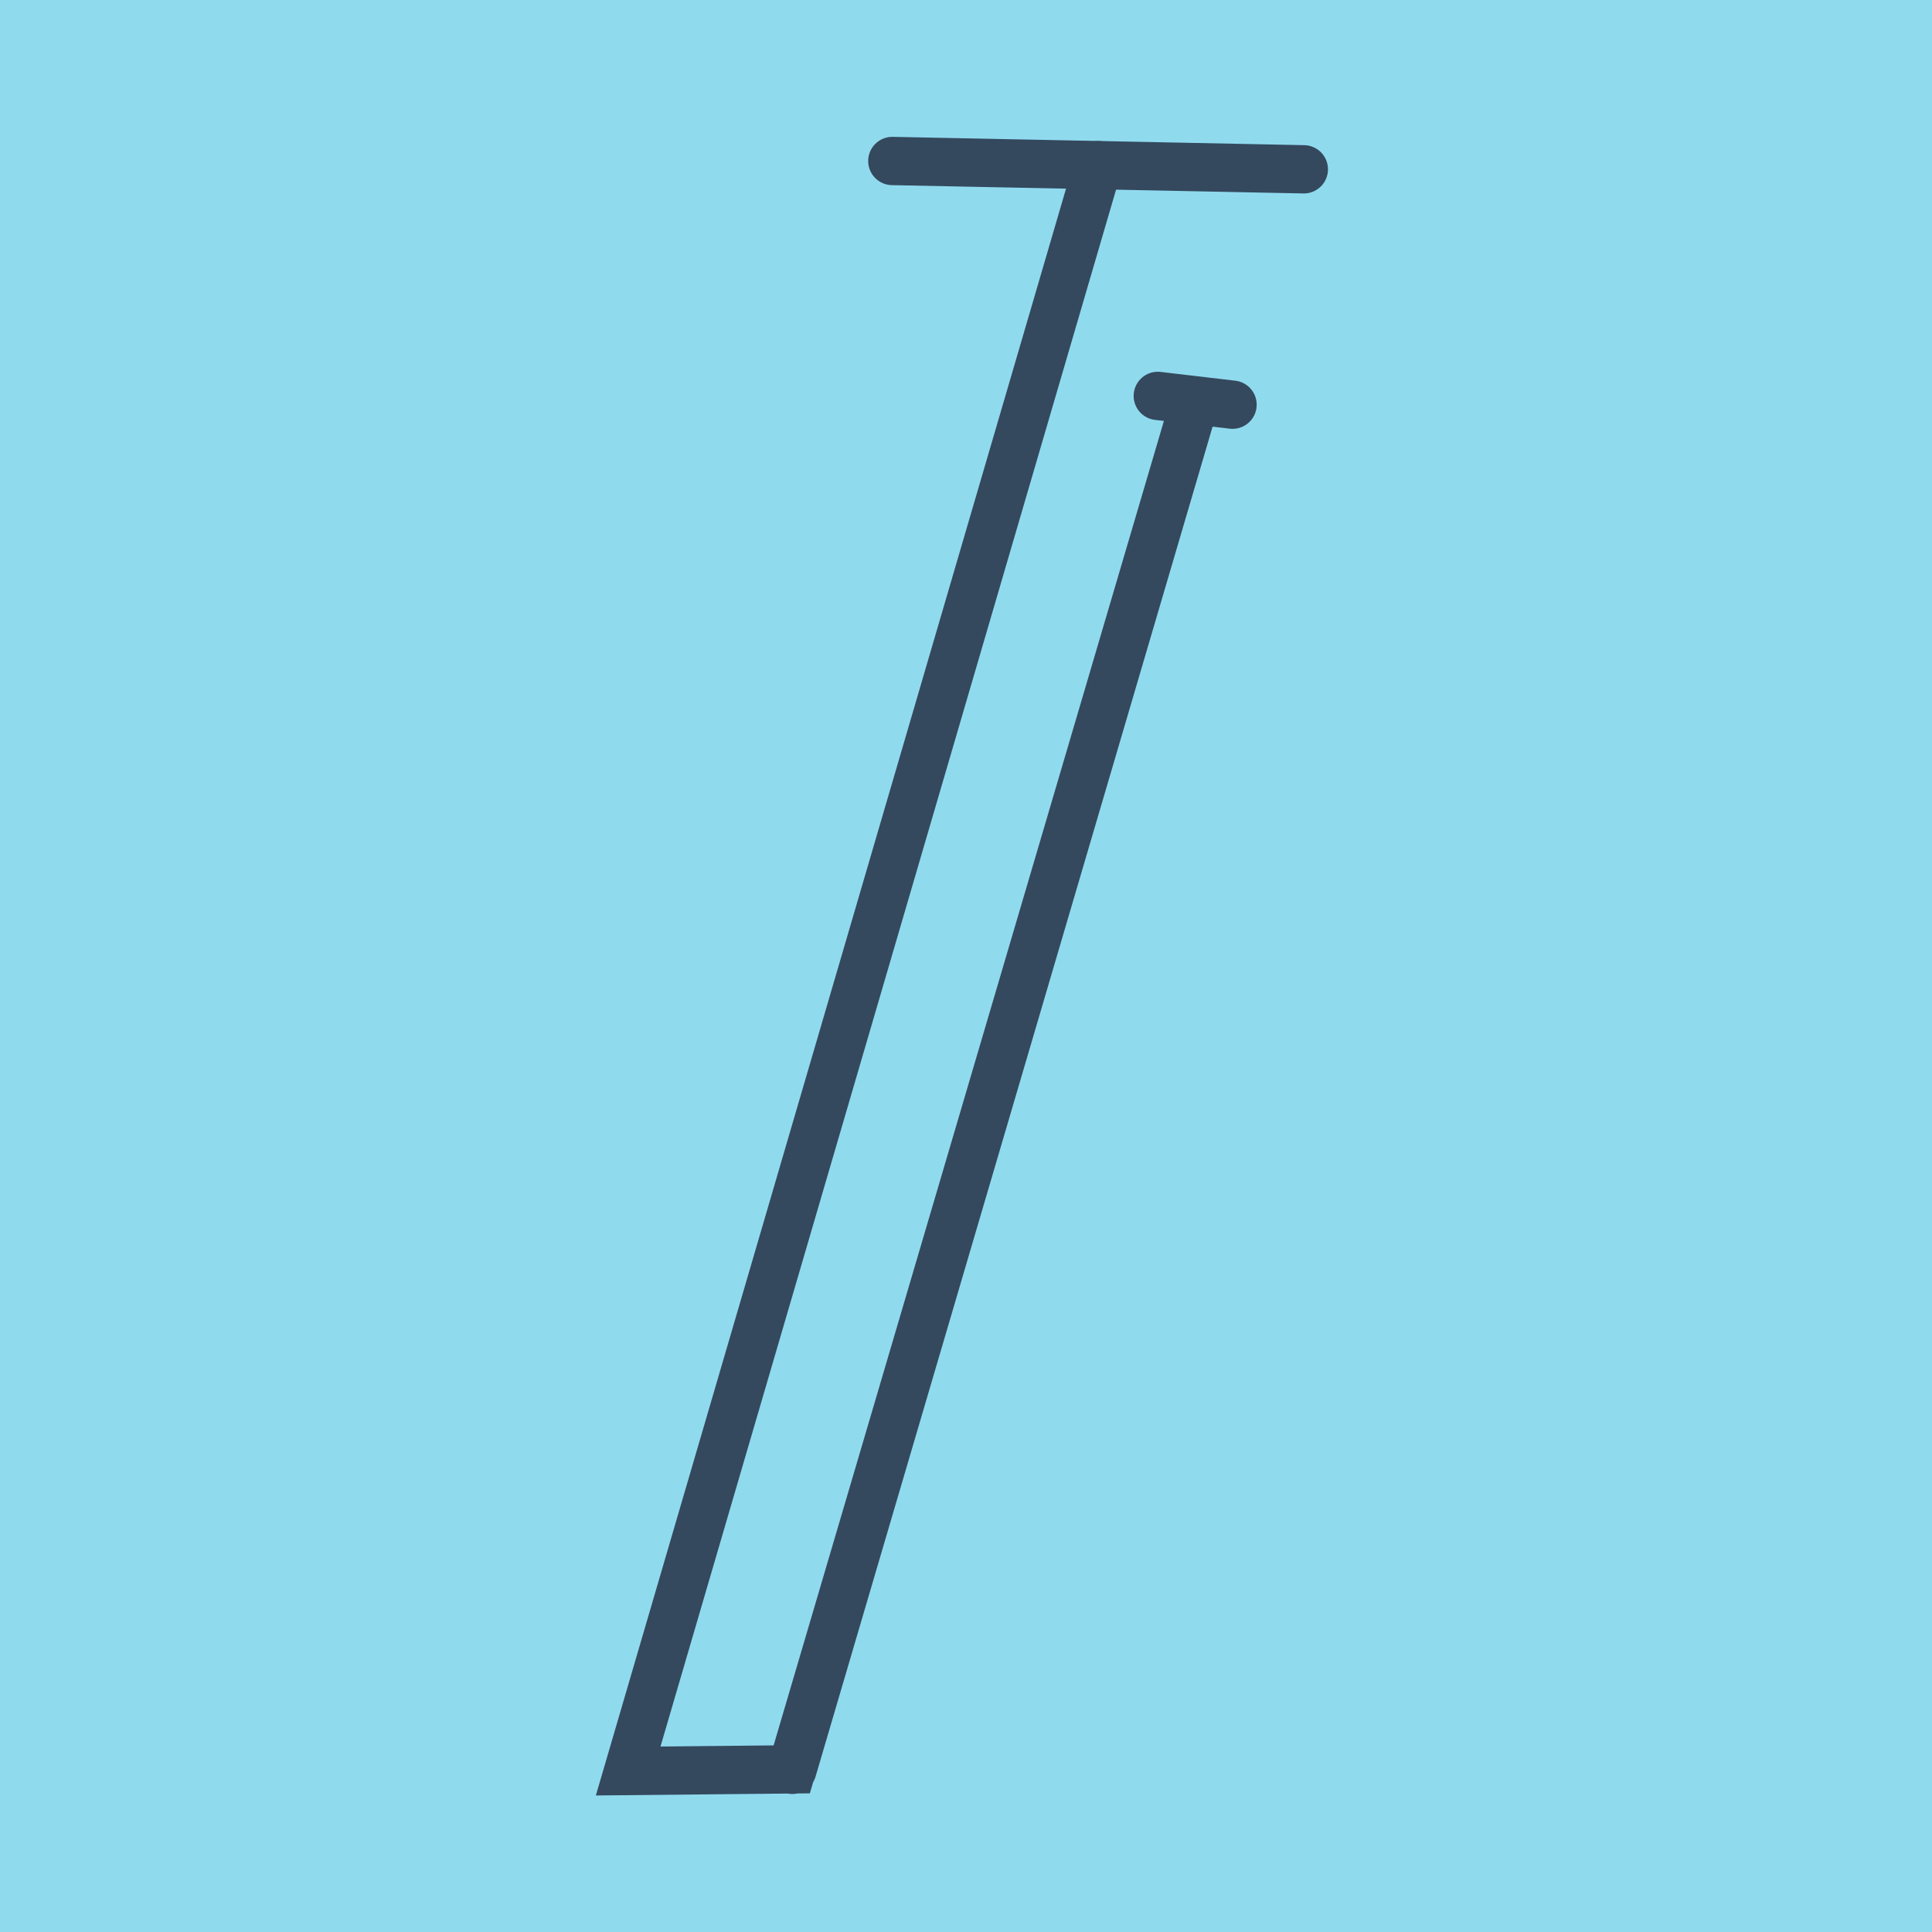 <?xml version="1.0" encoding="utf-8"?>
<!DOCTYPE svg PUBLIC "-//W3C//DTD SVG 1.1//EN" "http://www.w3.org/Graphics/SVG/1.1/DTD/svg11.dtd">
<svg xmlns="http://www.w3.org/2000/svg" xmlns:xlink="http://www.w3.org/1999/xlink" viewBox="-10 -10 120 120" preserveAspectRatio="xMidYMid meet">
	<path style="fill:#90daee" d="M-10-10h120v120H-10z"/>
			<polyline stroke-linecap="round" points="45.424,0 70.983,0.516 " style="fill:none;stroke:#34495e;stroke-width: 3px"/>
			<polyline stroke-linecap="round" points="66.555,15.136 61.913,14.59 " style="fill:none;stroke:#34495e;stroke-width: 3px"/>
			<polyline stroke-linecap="round" points="58.203,0.258 29.017,100 39.176,99.898 64.234,14.863 39.216,99.928 39.216,99.928 39.216,99.928 " style="fill:none;stroke:#34495e;stroke-width: 3px"/>
	</svg>
